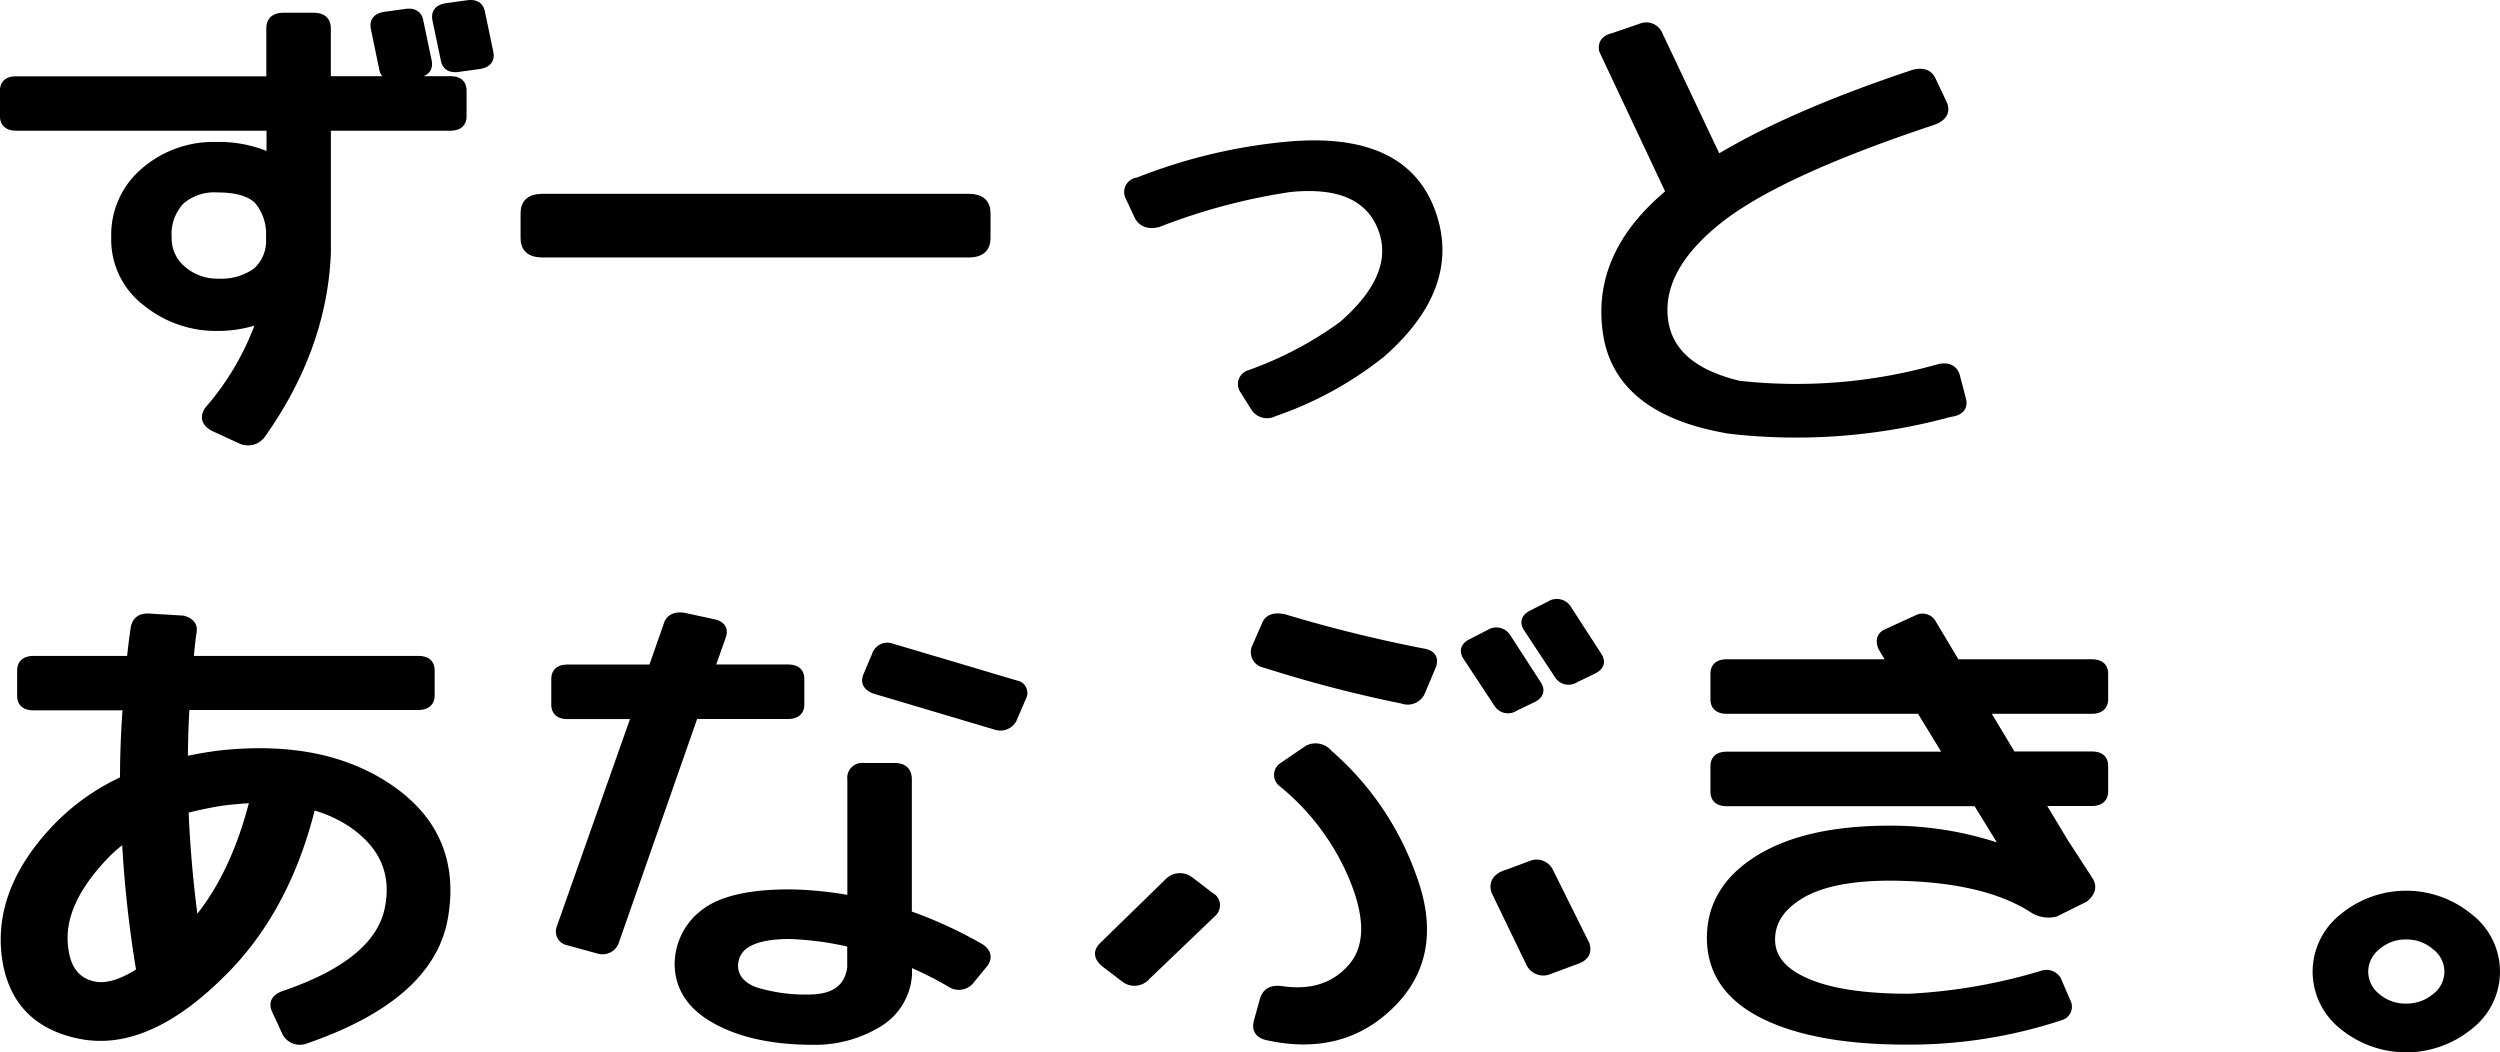 <svg xmlns="http://www.w3.org/2000/svg" viewBox="0 0 373.65 157.28"><defs><style>.b3742481-14f3-4d03-b8a0-08ab4bfc565c{stroke:#000;stroke-linejoin:round;stroke-width:1.19px;}</style></defs><g id="ff3bff87-4cdd-4ef6-b684-a77d9af41a86" data-name="レイヤー 2"><g id="f29f7107-b2a5-4817-854e-391c125f8eda" data-name="レイヤー 1"><path class="b3742481-14f3-4d03-b8a0-08ab4bfc565c" d="M46.85,2.5c1.34,0,2,.58,2,1.73v7.32c0,.28.17.43.5.43H67.3c1.23,0,1.84.52,1.84,1.58v3.8c0,1.05-.61,1.58-1.84,1.58H49.36c-.33,0-.5.14-.5.43V37.81Q48.28,52,39.06,65a2.51,2.51,0,0,1-2.94.79l-4.19-1.93c-1.23-.67-1.48-1.54-.75-2.59A40.91,40.91,0,0,0,39,47.72a18.8,18.8,0,0,1-6.7,1.15,16.5,16.5,0,0,1-10.39-3.66,11.75,11.75,0,0,1-4.69-9.76,12.39,12.39,0,0,1,4.4-9.84,15.78,15.78,0,0,1,10.68-3.8,18.6,18.6,0,0,1,8.13,1.65V19.37c0-.29-.17-.43-.5-.43H2.44c-1.23,0-1.85-.53-1.85-1.58v-3.8C.59,12.5,1.21,12,2.44,12H39.9c.33,0,.5-.15.5-.43V4.23c0-1.15.67-1.73,2-1.73Zm-21.79,33a6.09,6.09,0,0,0,2.22,4.84,7.91,7.91,0,0,0,5.33,1.9,9,9,0,0,0,5.74-1.65,6.17,6.17,0,0,0,2-5.09,7.8,7.8,0,0,0-1.76-5.53c-1.17-1.2-3.19-1.8-6-1.8A7.68,7.68,0,0,0,27,30,7.25,7.25,0,0,0,25.06,35.45ZM60.59,1.93q1.84-.28,2.1,1.29l1.26,6c.16,1-.34,1.6-1.51,1.79l-3.1.43q-1.85.3-2.1-1.29L56,4.15c-.17-1,.33-1.6,1.5-1.79ZM69.81.64q1.84-.29,2.1,1.29l1.25,6c.17,1-.33,1.6-1.5,1.79l-3.1.43q-1.84.29-2.1-1.29l-1.26-6c-.16-1,.34-1.6,1.51-1.79Z"/><path class="b3742481-14f3-4d03-b8a0-08ab4bfc565c" d="M144.77,29.56c1.79,0,2.68.77,2.68,2.3v3.73c0,1.53-.89,2.3-2.68,2.3H81.08c-1.79,0-2.68-.77-2.68-2.3V31.86c0-1.53.89-2.3,2.68-2.3Z"/><path class="b3742481-14f3-4d03-b8a0-08ab4bfc565c" d="M192.7,21.74q16.94-1.44,21.16,9.72t-7.33,21.35a53.58,53.58,0,0,1-16.09,8.83,2.21,2.21,0,0,1-2.85-.64l-1.67-2.66a1.57,1.57,0,0,1,.83-2.44,54.58,54.58,0,0,0,13.91-7.32q8.64-7.53,5.83-14.57T192.7,28.12a91,91,0,0,0-19.61,5.24c-1.39.34-2.37,0-2.93-1l-1.34-2.87a1.59,1.59,0,0,1,1.26-2.37A80.68,80.68,0,0,1,192.7,21.74Z"/><path class="b3742481-14f3-4d03-b8a0-08ab4bfc565c" d="M258.48,64.23q-16.76-2.81-18.35-14.72-1.59-11.62,9.47-20.74l-10-21.24c-.22-1,.28-1.73,1.51-2l4.19-1.44a2,2,0,0,1,2.6,1.08l8.8,18.59Q267.77,17.08,286.05,11c1.34-.33,2.23,0,2.68.94l1.76,3.73c.39,1.15-.22,2-1.84,2.51q-23.06,7.68-31.89,14.75t-8.08,14.57q.75,7.5,11.22,10A77.81,77.81,0,0,0,289.82,55c1.34-.29,2.18.12,2.52,1.22l.92,3.51c.28,1.15-.34,1.82-1.85,2A87,87,0,0,1,258.48,64.23Z"/><path class="b3742481-14f3-4d03-b8a0-08ab4bfc565c" d="M20.12,93.89c.22-1.2,1-1.72,2.35-1.58l4.86.29c1.22.33,1.7,1,1.42,2.08-.17,1.29-.31,2.61-.42,3.95H62.52c1.23,0,1.85.52,1.85,1.57v3.74c0,1-.62,1.58-1.85,1.58H27.74c-.16,2.68-.25,5.4-.25,8.18a53.35,53.35,0,0,1,5.37-.94q15.66-1.71,25.6,5.24T66.38,137q-2,12-20.87,18.45a2.31,2.31,0,0,1-2.76-1.15l-1.6-3.45c-.39-1.05.09-1.79,1.43-2.22q13.83-4.74,15.5-12.74T52.47,123a19.75,19.75,0,0,0-5.87-2.59q-3.85,15.72-13.66,25.26-11.14,11-21,9T.84,142.76q-1.17-9.9,7.63-19.09a33,33,0,0,1,10.06-7.1q0-5.53.42-11H5c-1.23,0-1.84-.53-1.84-1.58V100.2c0-1,.61-1.57,1.84-1.57H19.53C19.7,97.05,19.89,95.47,20.12,93.89Zm-4.69,34.23q-6.21,6.62-5.91,12.6c.19,4,1.86,6.21,5,6.64q2.68.28,6.46-2.16a175.65,175.65,0,0,1-2.18-20A20,20,0,0,0,15.43,128.12Zm17.93-8.32A56.27,56.27,0,0,0,27.58,121q.33,8.4,1.51,17,6-7,8.88-18.59C36.46,119.49,34.92,119.61,33.36,119.8Z"/><path class="b3742481-14f3-4d03-b8a0-08ab4bfc565c" d="M84.84,140.68a1.49,1.49,0,0,1-1.09-1.93L95,106.88H84.84c-1.23,0-1.85-.53-1.85-1.58v-3.8c0-1.06.62-1.58,1.85-1.58H97.49l2.26-6.46c.28-1,1.09-1.48,2.44-1.29l4.6,1c1.12.29,1.48,1,1.09,2l-1.67,4.74h11.56c1.23,0,1.85.52,1.85,1.58v3.8c0,1-.62,1.58-1.85,1.58h-14l-11.9,34a2,2,0,0,1-2.43,1.07ZM147.1,144l-2.18,2.66a2.2,2.2,0,0,1-2.76.36,53.93,53.93,0,0,0-6.45-3.23v1.94a9.14,9.14,0,0,1-4.57,7.28,18.12,18.12,0,0,1-9.68,2.55c-5.76,0-10.5-1-14.25-3s-5.67-4.76-5.78-8.25a9.6,9.6,0,0,1,3.77-7.79q3.78-3,12.82-3a54.4,54.4,0,0,1,9.22.94V116.5a1.64,1.64,0,0,1,1.84-1.87h4.61c1.34,0,2,.62,2,1.87v20.16a64.86,64.86,0,0,1,10.89,5C147.55,142.33,147.72,143.12,147.1,144ZM118,139.75q-8.3,0-8.29,4.74.17,2.5,3.1,3.62a25.62,25.62,0,0,0,8.63,1.11q5.19-.21,5.78-4.59V141A46,46,0,0,0,118,139.75Zm12.91-41.84a1.8,1.8,0,0,1,2.34-1.15l18.61,5.53a1.29,1.29,0,0,1,.92,1.93l-1.42,3.3a2.11,2.11,0,0,1-2.6.94l-18.1-5.38c-1.06-.44-1.43-1.11-1.09-2Z"/><path class="b3742481-14f3-4d03-b8a0-08ab4bfc565c" d="M180.89,133.94a1.52,1.52,0,0,1,.34,2.51l-9.89,9.47a2.36,2.36,0,0,1-3.19.36l-3.1-2.37c-1-.86-1.06-1.72-.16-2.58l9.72-9.48a2.4,2.4,0,0,1,3.18-.28Zm31.51-30.51a2.19,2.19,0,0,1-2.76,1.15A193.26,193.26,0,0,1,189,99.2a1.76,1.76,0,0,1-1.34-2.37l1.51-3.44c.39-1,1.31-1.3,2.76-1a212,212,0,0,0,20.62,5.1c1.39.19,1.9.86,1.51,2Zm-20.61,11.06,3.68-2.51a2.51,2.51,0,0,1,3.1.64,43.67,43.67,0,0,1,12.62,18.62Q215.33,142.63,208,150t-18.6,4.88c-1.23-.28-1.71-1-1.43-2.15l.92-3.3c.34-1.2,1.26-1.68,2.77-1.44q6.62.93,10.39-3.41t.38-12.88a36.25,36.25,0,0,0-10.77-14.64A1.52,1.52,0,0,1,191.79,114.49Zm30.83-19.81a1.86,1.86,0,0,1,2.6.57l4.53,7c.61.91.39,1.63-.67,2.16l-2.69,1.29a1.78,1.78,0,0,1-2.51-.5l-4.61-7c-.61-.91-.39-1.62.67-2.15Zm2.35,36,3.86-1.44a2.11,2.11,0,0,1,2.76,1.08L237,141.19c.34,1.14-.16,1.93-1.5,2.36L231.59,145a2.2,2.2,0,0,1-2.93-1.08l-5.2-10.76C223.13,132,223.63,131.16,225,130.64Zm6.7-40.27a1.87,1.87,0,0,1,2.6.58l4.53,7c.61.91.39,1.62-.67,2.15l-2.68,1.29a1.79,1.79,0,0,1-2.52-.5l-4.61-7c-.61-.91-.39-1.63.67-2.16Z"/><path class="b3742481-14f3-4d03-b8a0-08ab4bfc565c" d="M282.73,124a50.84,50.84,0,0,1,17.09,3l-4.36-7.1H258.09c-1.23,0-1.85-.53-1.85-1.58v-3.8c0-1.06.62-1.58,1.85-1.58h33.1L287,106.09H258.09c-1.23,0-1.85-.53-1.85-1.58v-3.8c0-1.06.62-1.58,1.85-1.58h24.64l-1.43-2.37c-.39-1-.22-1.65.5-2.08l4.86-2.23a1.66,1.66,0,0,1,2.18.79l3.52,5.89h20.28c1.23,0,1.85.52,1.85,1.58v3.8c0,1-.62,1.58-1.85,1.58h-16l4.1,6.82h11.9c1.23,0,1.85.52,1.85,1.58v3.8c0,1-.62,1.58-1.85,1.58h-7.71l3.61,6,3.68,5.67c.62.95.39,1.86-.67,2.72l-4.35,2.16a4.25,4.25,0,0,1-3.27-.51q-7.38-4.8-21.37-4.88-8.88,0-13.37,2.66t-4.48,6.75q0,4.08,5.32,6.38t15.29,2.3a82.91,82.91,0,0,0,20.12-3.52,1.92,1.92,0,0,1,2,.79L309,150a1.49,1.49,0,0,1-.92,1.87,71.84,71.84,0,0,1-22.12,3.66q-14.25.14-22.25-3.8t-8-11.56q0-7.32,7.16-11.77T282.73,124Z"/><path class="b3742481-14f3-4d03-b8a0-08ab4bfc565c" d="M346.24,145.2a10.34,10.34,0,0,1,3.94-8.07,14.79,14.79,0,0,1,18.89,0,10.21,10.21,0,0,1,0,16.18,14.89,14.89,0,0,1-18.89,0A10.32,10.32,0,0,1,346.24,145.2Zm7.12,0a4.86,4.86,0,0,0,1.85,3.81,6.58,6.58,0,0,0,4.44,1.58,6.68,6.68,0,0,0,4.4-1.58,4.75,4.75,0,0,0,0-7.57,6.56,6.56,0,0,0-4.4-1.62,6.46,6.46,0,0,0-4.44,1.62A4.87,4.87,0,0,0,353.36,145.2Z"/></g></g></svg>